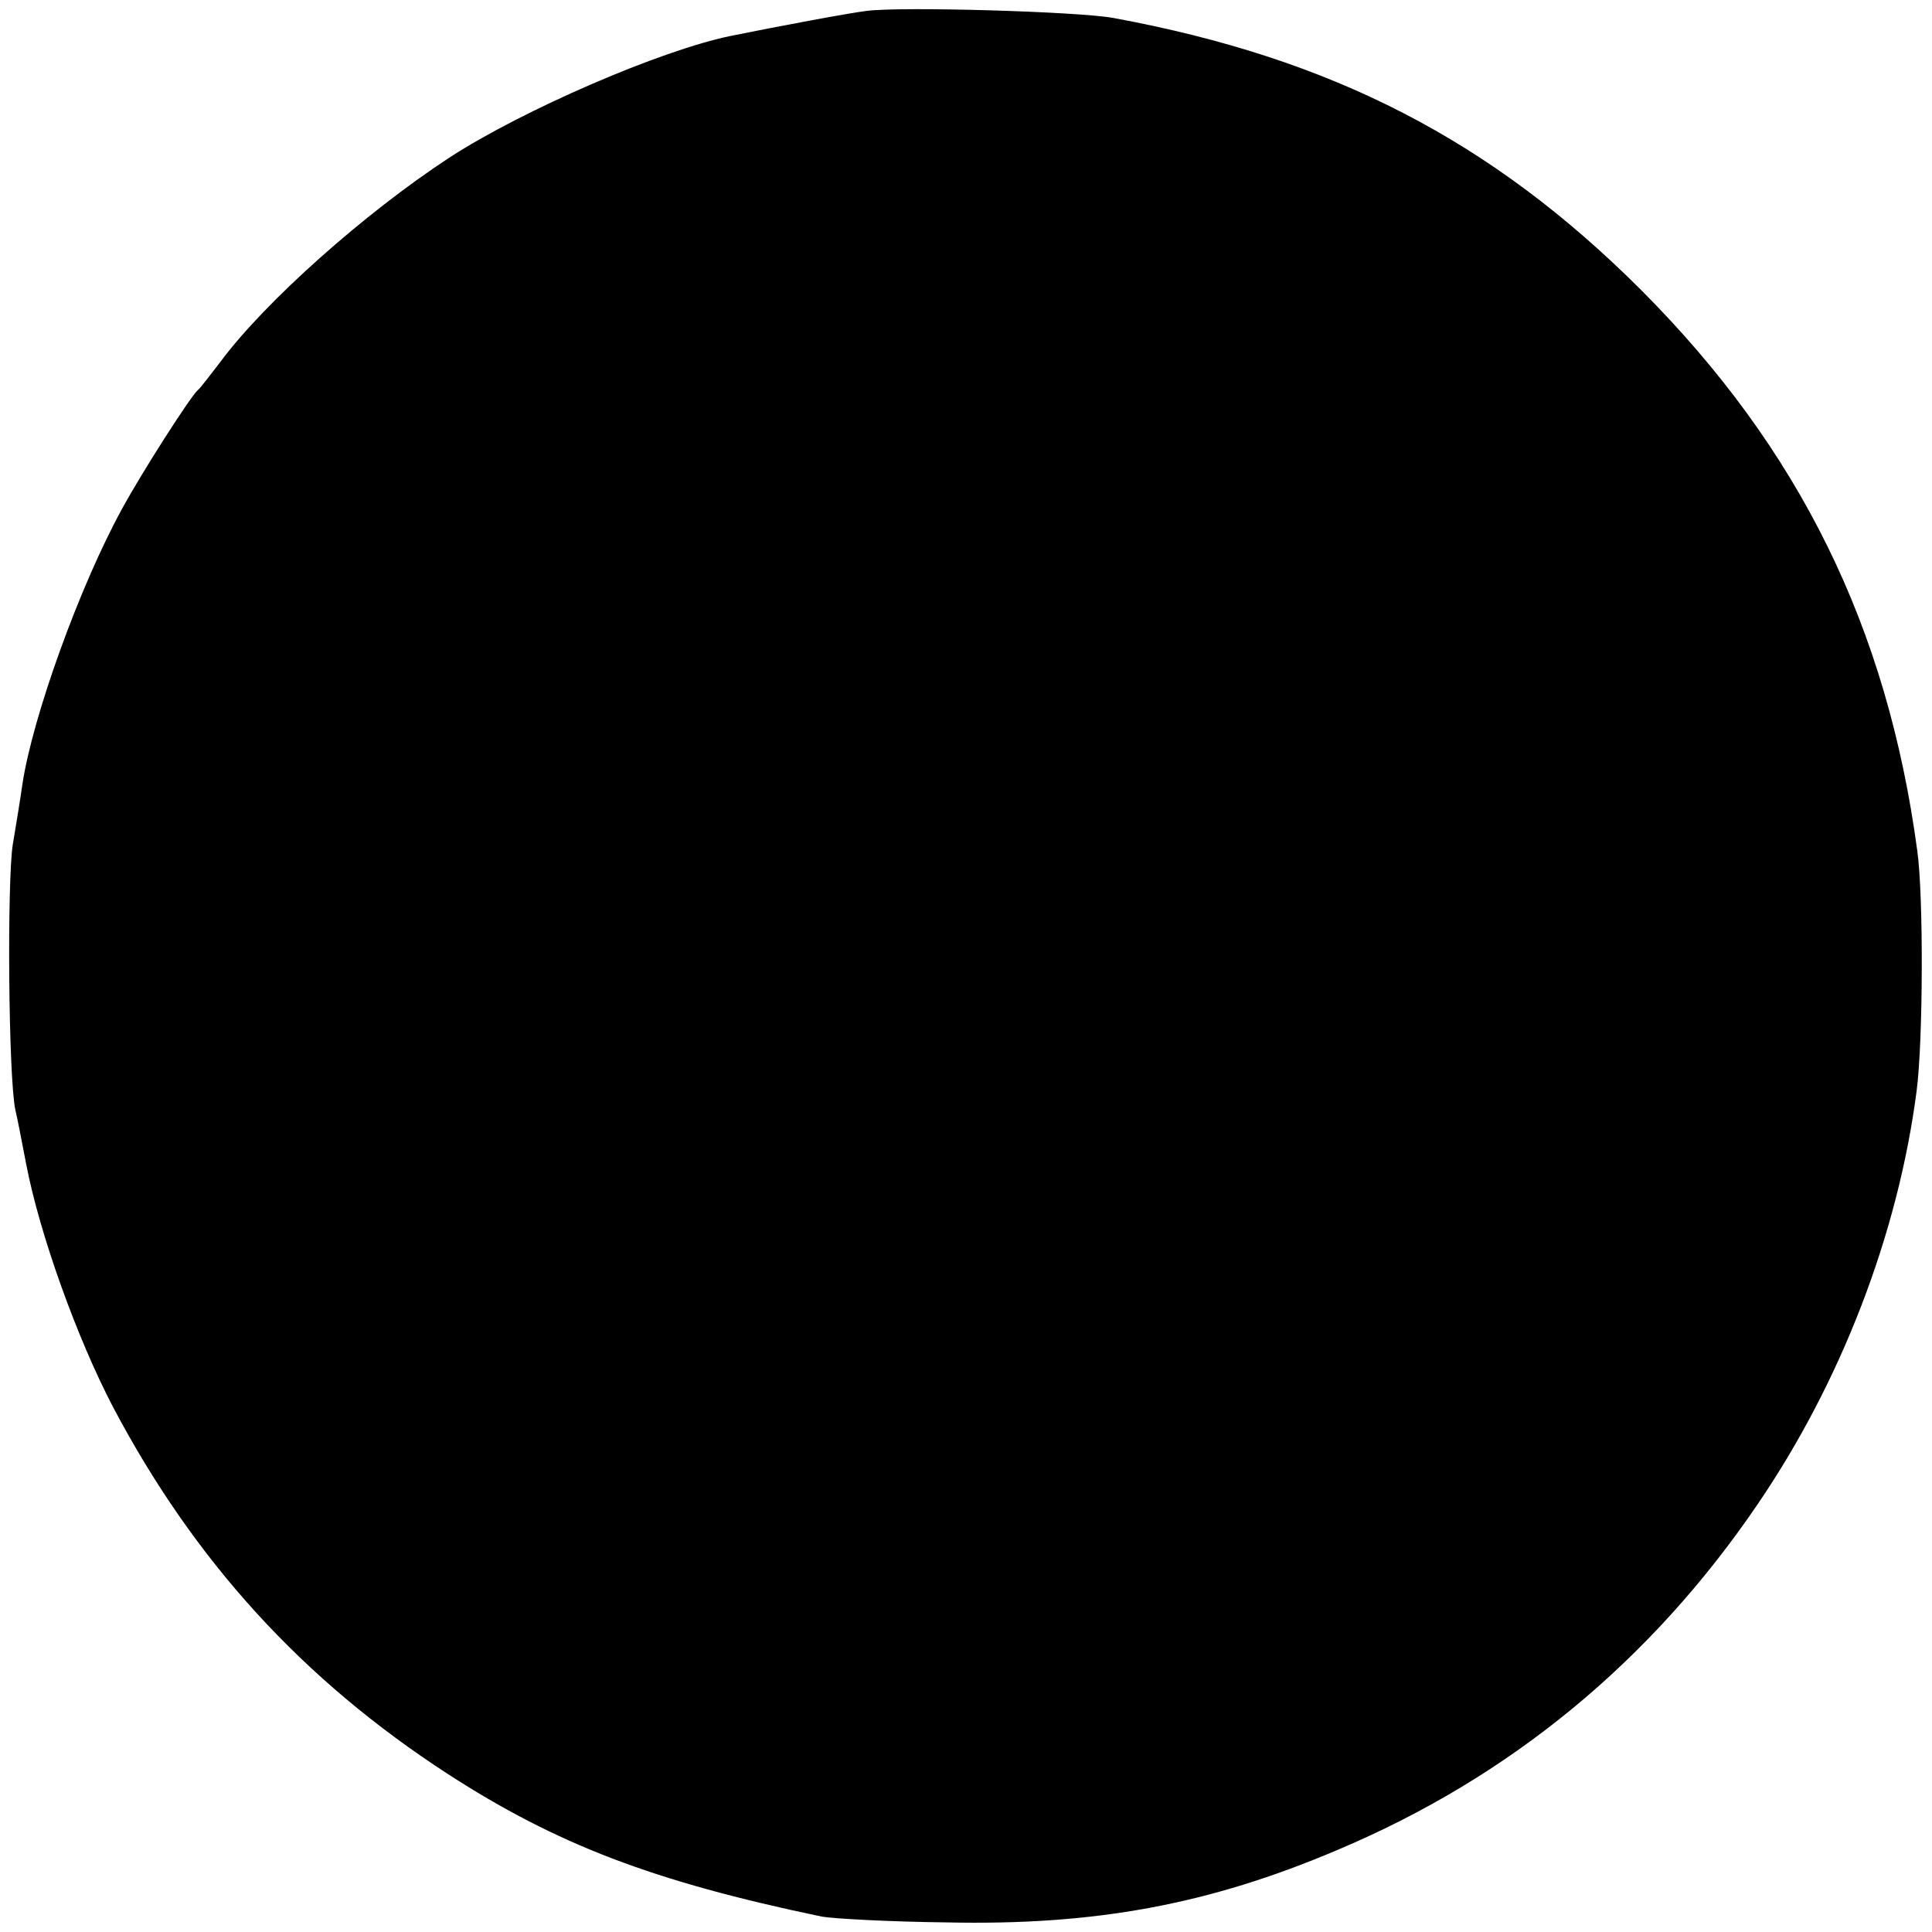 <?xml version="1.0" standalone="no"?>
<!DOCTYPE svg PUBLIC "-//W3C//DTD SVG 20010904//EN"
 "http://www.w3.org/TR/2001/REC-SVG-20010904/DTD/svg10.dtd">
<svg version="1.0" xmlns="http://www.w3.org/2000/svg"
 width="302pt" height="302pt" viewBox="0 0 302 302"
 preserveAspectRatio="xMidYMid meet">
<g transform="translate(0,302) scale(0.1,-0.1)"
fill="#000000" stroke="none">
<path d="M1355 3003 c-26 -3 -138 -24 -212 -39 -109 -22 -326 -116 -440 -190
-133 -87 -289 -226 -358 -319 -17 -22 -32 -42 -36 -45 -12 -11 -87 -128 -118
-185 -66 -120 -140 -325 -156 -431 -3 -22 -10 -64 -15 -94 -9 -57 -7 -362 4
-415 4 -16 11 -55 17 -85 21 -109 79 -271 136 -380 127 -240 295 -425 523
-573 170 -110 321 -168 585 -223 17 -3 104 -8 195 -9 232 -5 410 28 610 113
271 114 491 296 657 540 131 192 220 423 249 647 10 76 11 303 1 375 -47 350
-184 628 -431 876 -235 235 -484 363 -826 426 -56 10 -331 18 -385 11z"/>
</g>
</svg>
